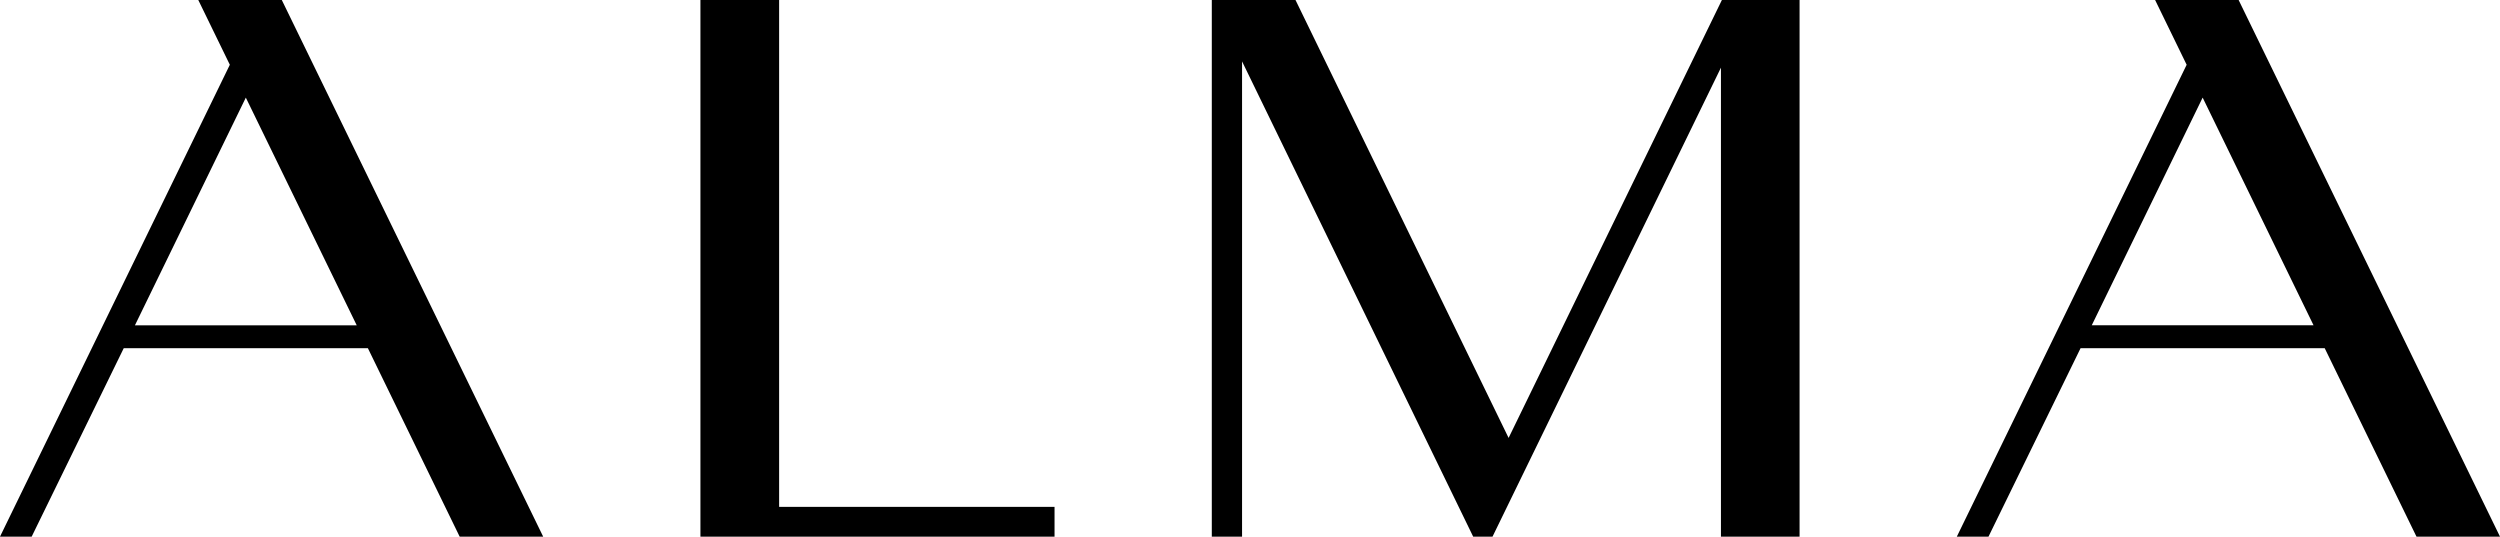 <?xml version="1.0" encoding="UTF-8"?>
<svg id="Layer_1" data-name="Layer 1" xmlns="http://www.w3.org/2000/svg" xmlns:xlink="http://www.w3.org/1999/xlink" viewBox="0 0 249.161 53.484">
  <g id="logoMark">
    <a xlink:href="87.2558823529412">
      <polygon id="logoMark_PathItem_" data-name="logoMark &amp;lt;PathItem&amp;gt;" points="77.651 0 69.808 0 69.808 53.484 105.1 53.484 105.1 50.519 77.651 50.519 77.651 0"/>
    </a>
    <a xlink:href="87.2558823529412">
      <polygon id="logoMark_PathItem_-2" data-name="logoMark &amp;lt;PathItem&amp;gt;" points="150.354 43.645 129.115 0 120.773 0 120.773 53.484 123.789 53.484 123.789 6.118 146.823 53.484 148.751 53.484 171.517 6.742 171.517 53.484 179.353 53.484 179.353 0 171.612 0 150.354 43.645"/>
    </a>
    <path id="logoMark_CompoundPathItem_" data-name="logoMark &amp;lt;CompoundPathItem&amp;gt;" d="M45.812,53.484h8.323L28.085,0h-8.323l3.144,6.455L0,53.484H3.156l9.176-18.781h24.333l9.147,18.781ZM13.448,32.42L24.5,9.728l11.053,22.693H13.448Z"/>
    <path id="logoMark_CompoundPathItem_-2" data-name="logoMark &amp;lt;CompoundPathItem&amp;gt;" d="M240.838,53.484h8.323L223.111,0h-8.323l3.144,6.455-22.906,47.029h3.156l9.176-18.781h24.333l9.147,18.781Zm-32.365-21.064l11.053-22.693,11.053,22.693h-22.105Z"/>
  </g>
</svg>